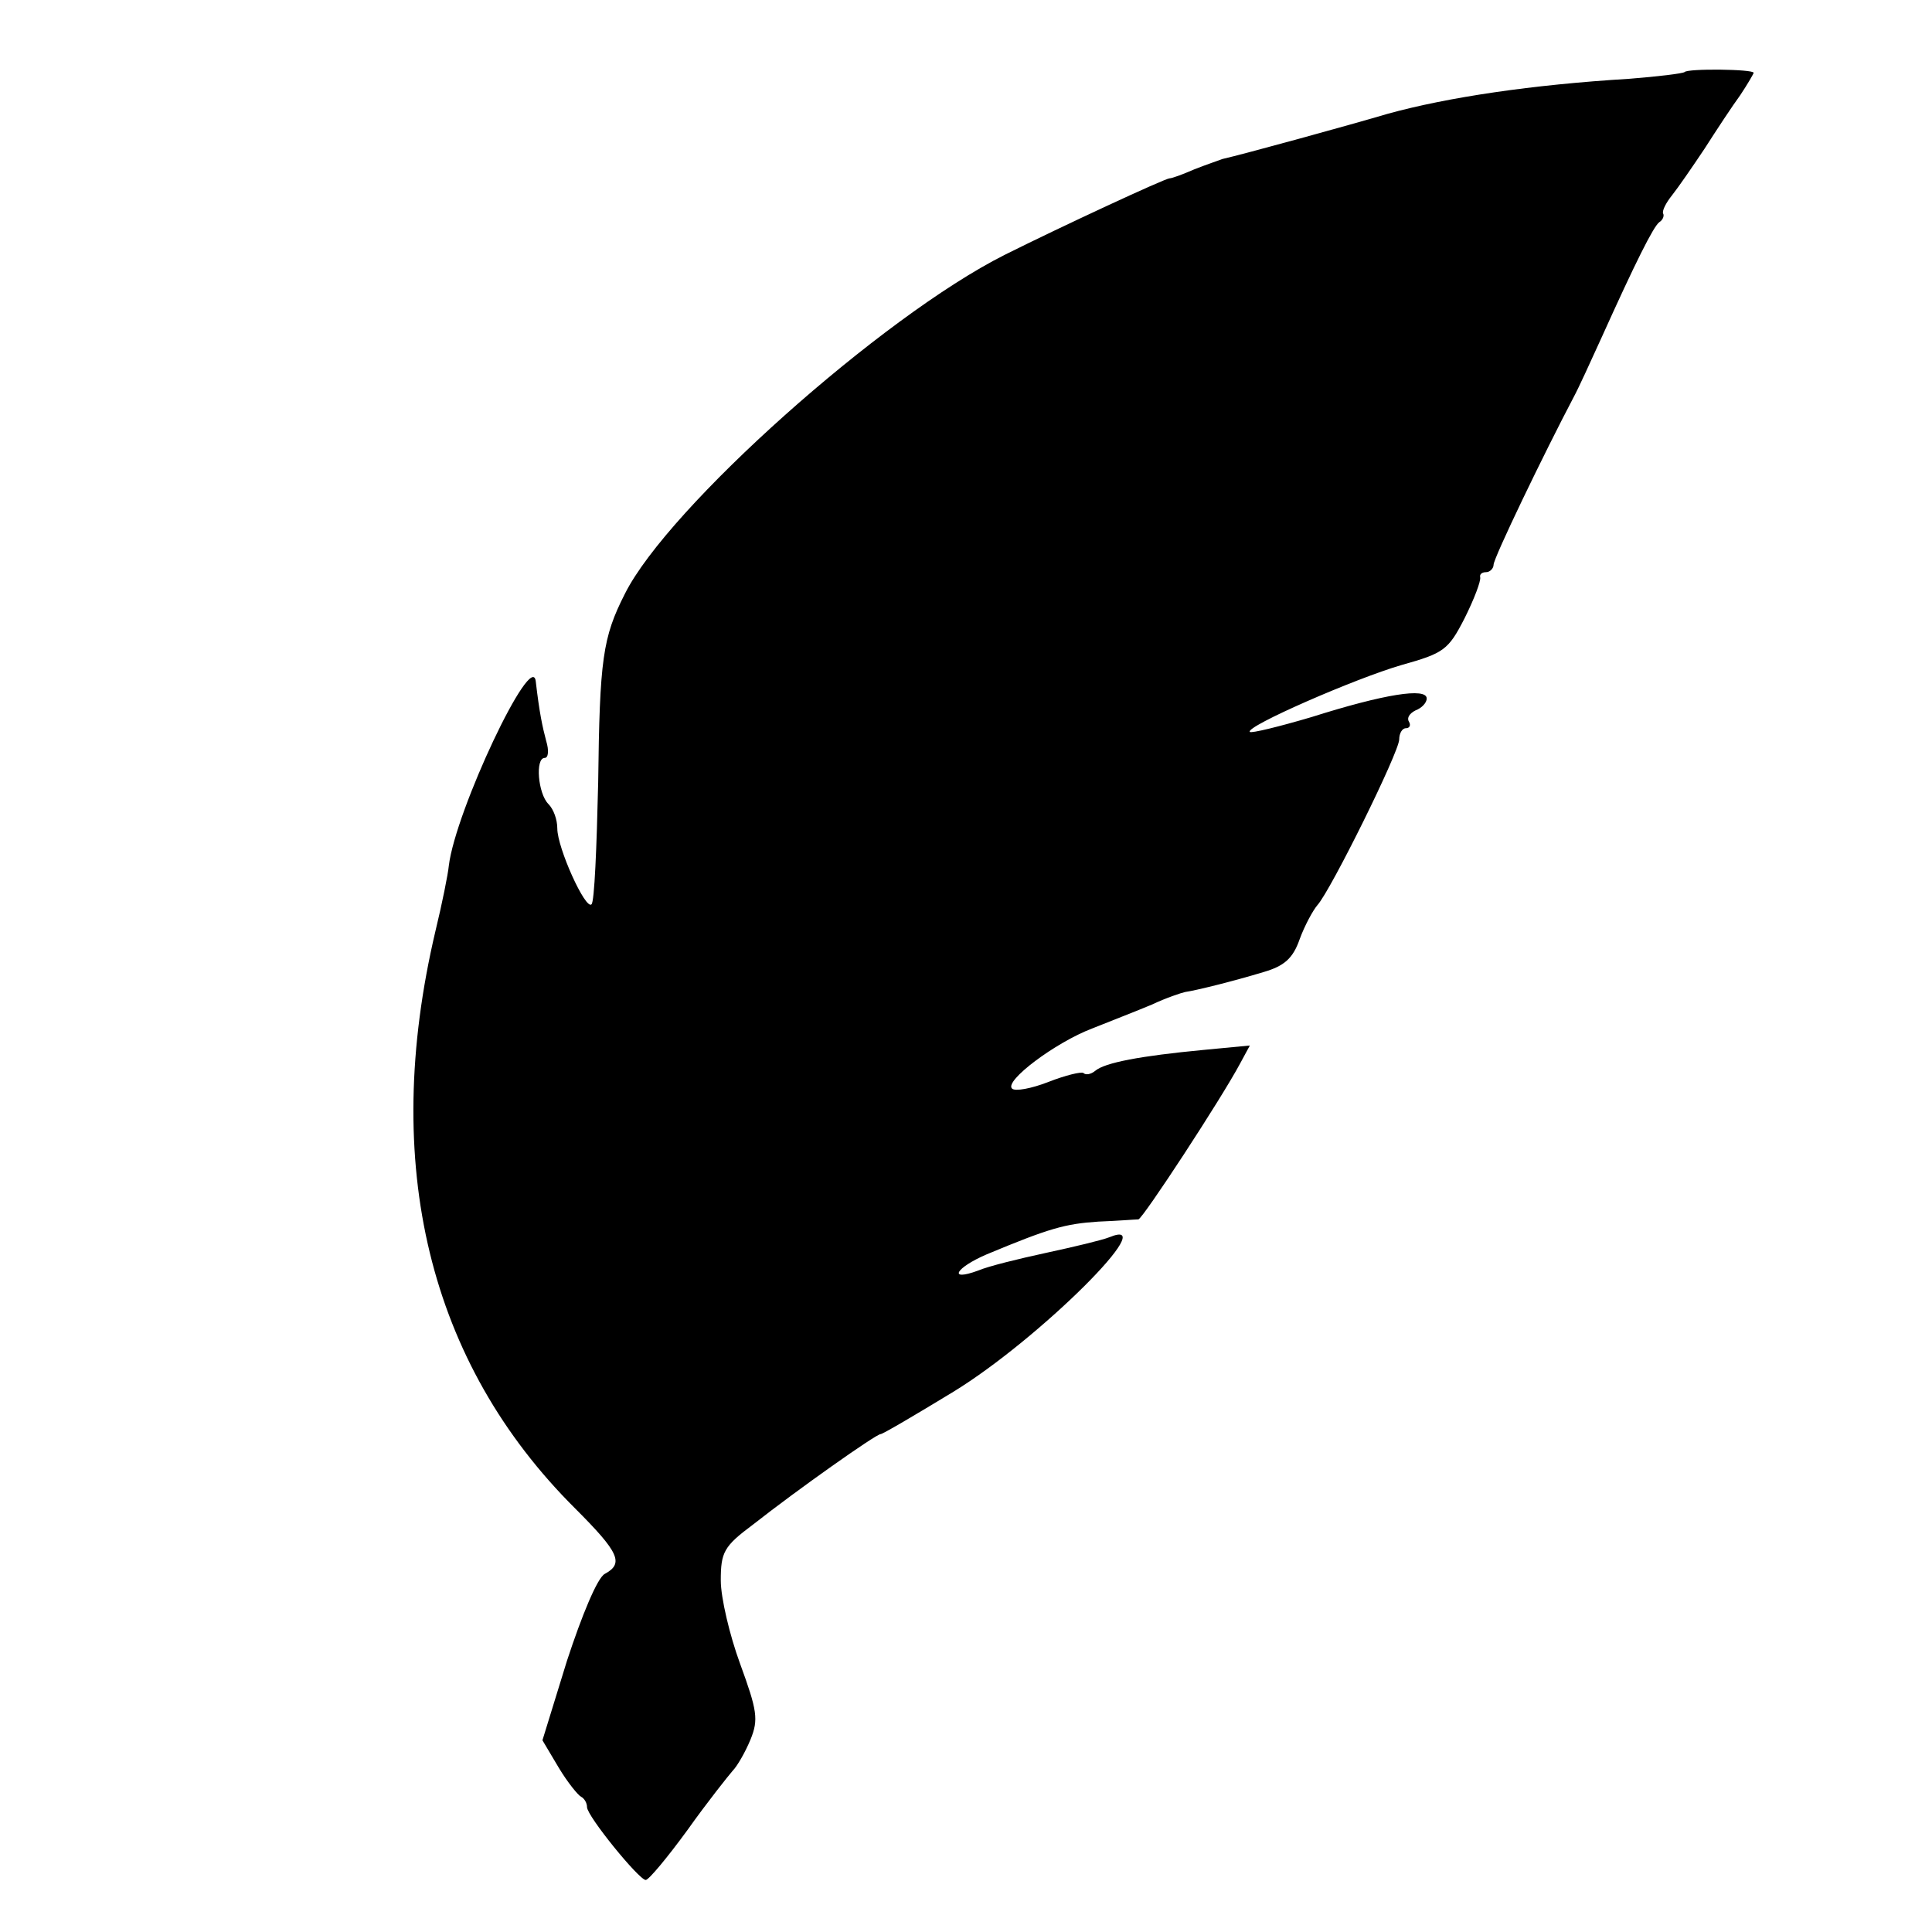 <?xml version="1.0" standalone="no"?>
<!DOCTYPE svg PUBLIC "-//W3C//DTD SVG 20010904//EN"
 "http://www.w3.org/TR/2001/REC-SVG-20010904/DTD/svg10.dtd">
<svg version="1.0" xmlns="http://www.w3.org/2000/svg"
 width="260pt" height="260pt" viewBox="0 0 260 260"
 preserveAspectRatio="xMidYMid meet">
<g transform="translate(0,260) scale(0.1,-0.1)"
fill="#000000" stroke="none">
<path d="M2267 2503 c-3 -2 -36 -6 -74 -9 -132 -8 -245 -25 -325 -47 -47 -14
-196 -55 -223 -61 -5 -2 -23 -8 -38 -14 -16 -7 -30 -12 -33 -12 -6 0 -146 -65
-222 -103 -165 -83 -453 -340 -511 -456 -30 -59 -34 -88 -36 -254 -2 -87 -5
-161 -9 -164 -8 -8 -46 76 -46 102 0 12 -5 26 -12 33 -14 14 -18 62 -5 62 5 0
6 10 2 23 -5 19 -9 37 -14 80 -5 44 -108 -174 -117 -248 -1 -11 -9 -51 -18
-88 -74 -314 -9 -581 188 -777 59 -59 66 -74 40 -88 -10 -5 -31 -56 -51 -117
l-33 -107 22 -37 c12 -20 26 -37 30 -39 4 -2 8 -8 8 -14 0 -12 70 -98 79 -98
4 0 29 30 56 67 27 38 55 73 61 80 6 6 17 25 24 42 11 27 9 39 -14 102 -14 38
-26 89 -26 112 0 38 4 46 43 75 61 48 166 122 172 122 3 0 47 26 98 57 116 71
283 238 210 208 -10 -4 -48 -13 -85 -21 -37 -8 -78 -18 -92 -24 -41 -15 -30 4
12 22 84 35 105 41 150 44 26 1 50 3 54 3 6 1 112 163 137 210 l13 24 -63 -6
c-84 -8 -132 -17 -145 -28 -6 -5 -13 -6 -16 -3 -3 2 -24 -3 -47 -12 -23 -9
-45 -13 -49 -9 -11 10 58 62 108 81 25 10 61 24 80 32 19 9 40 16 45 17 14 2
63 14 106 27 27 8 39 18 48 44 7 19 18 39 24 46 18 20 110 206 110 223 0 8 4
15 9 15 5 0 7 4 4 9 -3 5 1 11 9 15 8 3 15 10 15 16 0 15 -57 6 -155 -25 -44
-13 -81 -22 -83 -20 -7 7 142 72 204 90 57 16 63 20 85 63 13 26 22 50 21 55
-1 4 2 7 8 7 5 0 10 5 10 10 0 9 68 150 108 226 6 11 22 46 37 79 46 102 70
150 78 156 5 3 7 9 5 12 -1 4 4 14 12 24 8 10 28 39 44 63 16 25 37 57 48 72
10 15 18 29 18 30 0 5 -89 6 -93 1z"/>
</g>
</svg>
